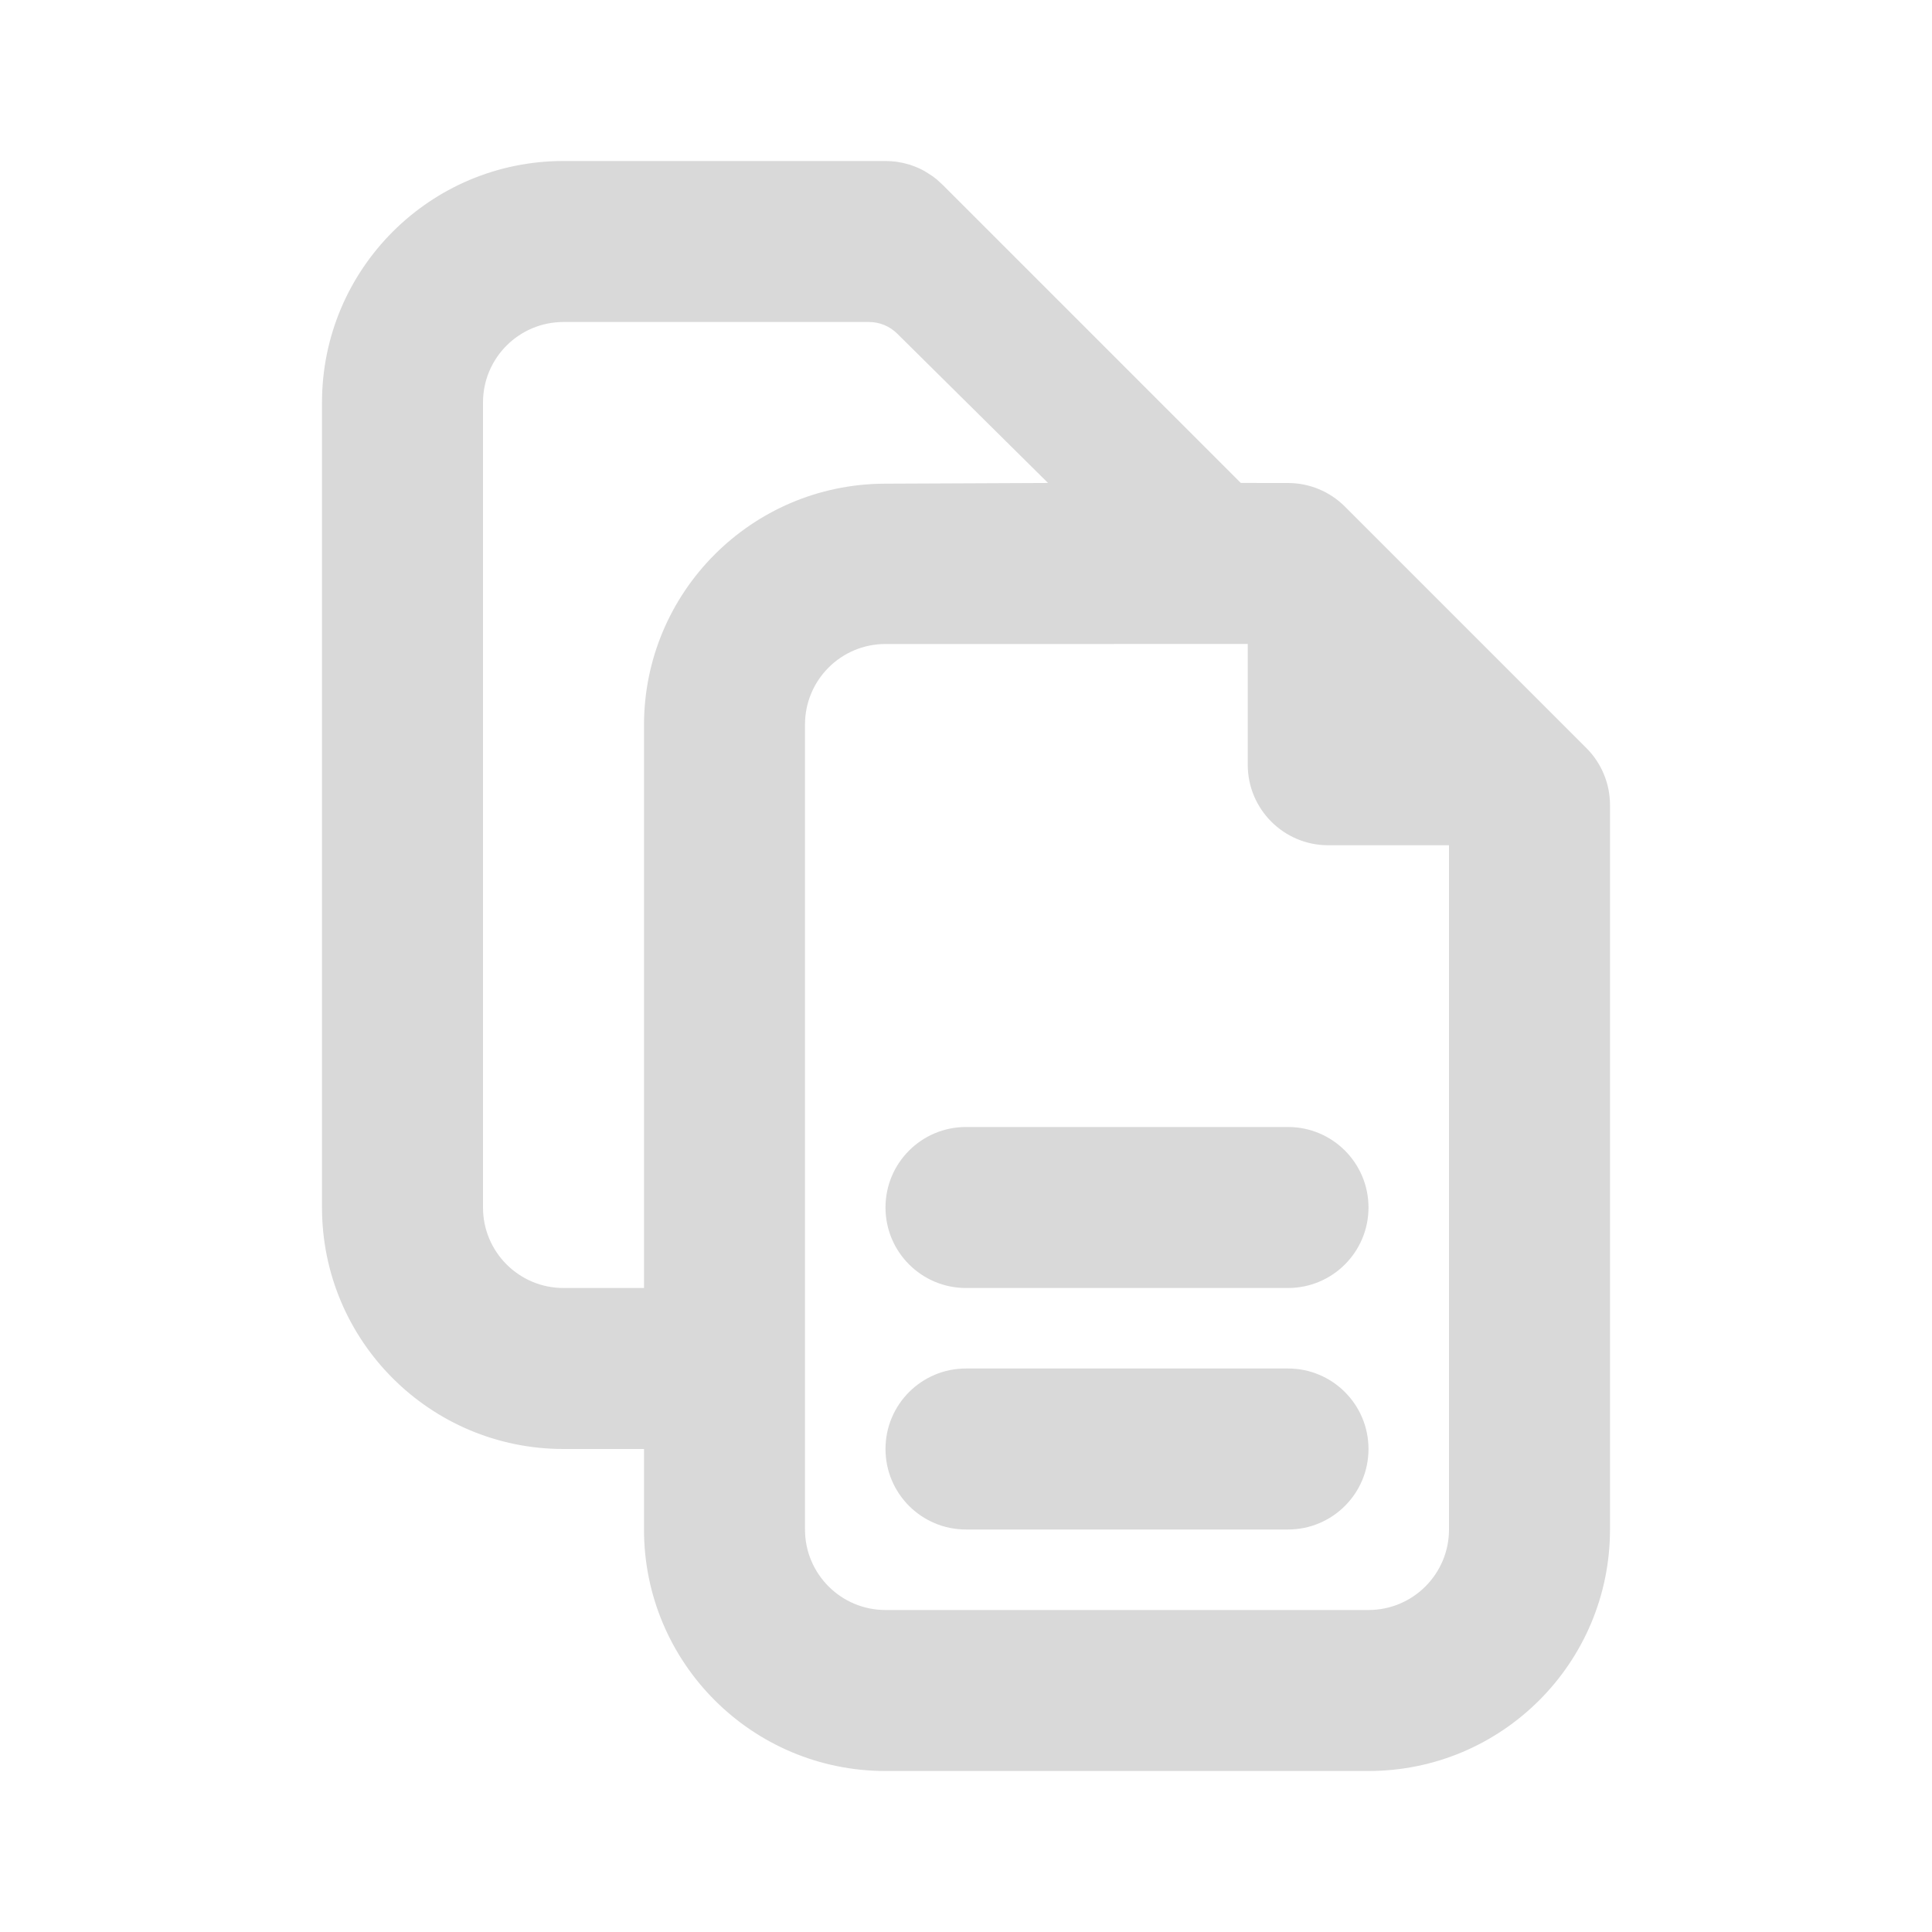<svg width="48" height="48" viewBox="0 0 48 48" fill="none" xmlns="http://www.w3.org/2000/svg">
<path fill-rule="evenodd" clip-rule="evenodd" d="M22 4C22.055 4 22.11 4.002 22.163 4.007L22 4L22.107 4.003L22.272 4.018L22.438 4.048L22.602 4.092L22.691 4.123L22.667 4.114C22.777 4.153 22.882 4.201 22.981 4.257L23.167 4.376L23.276 4.46L23.414 4.586L30.828 11.999L32 12C32.53 12 33.039 12.211 33.414 12.586L39.414 18.586C39.789 18.961 40 19.47 40 20V38C40 41.314 37.314 44 34 44H22C18.686 44 16 41.314 16 38V36H14C10.686 36 8 33.314 8 30V10C8 6.686 10.686 4 14 4H22ZM31 15.999L22 16C20.895 16 20 16.895 20 18V38C20 39.105 20.895 40 22 40H34C35.105 40 36 39.105 36 38V21H33C31.895 21 31 20.105 31 19V15.999ZM32 34C33.105 34 34 34.895 34 36C34 37.105 33.105 38 32 38H24C22.895 38 22 37.105 22 36C22 34.895 22.895 34 24 34H32ZM21.589 8H14C12.895 8 12 8.895 12 10V30C12 31.105 12.895 32 14 32H16V18.017C16 14.714 18.67 12.032 21.974 12.017L26.038 11.999L22.292 8.29C22.105 8.104 21.852 8 21.589 8ZM32 28C33.105 28 34 28.895 34 30C34 31.105 33.105 32 32 32H24C22.895 32 22 31.105 22 30C22 28.895 22.895 28 24 28H32Z" fill="#D9D9D9"/>
</svg>

